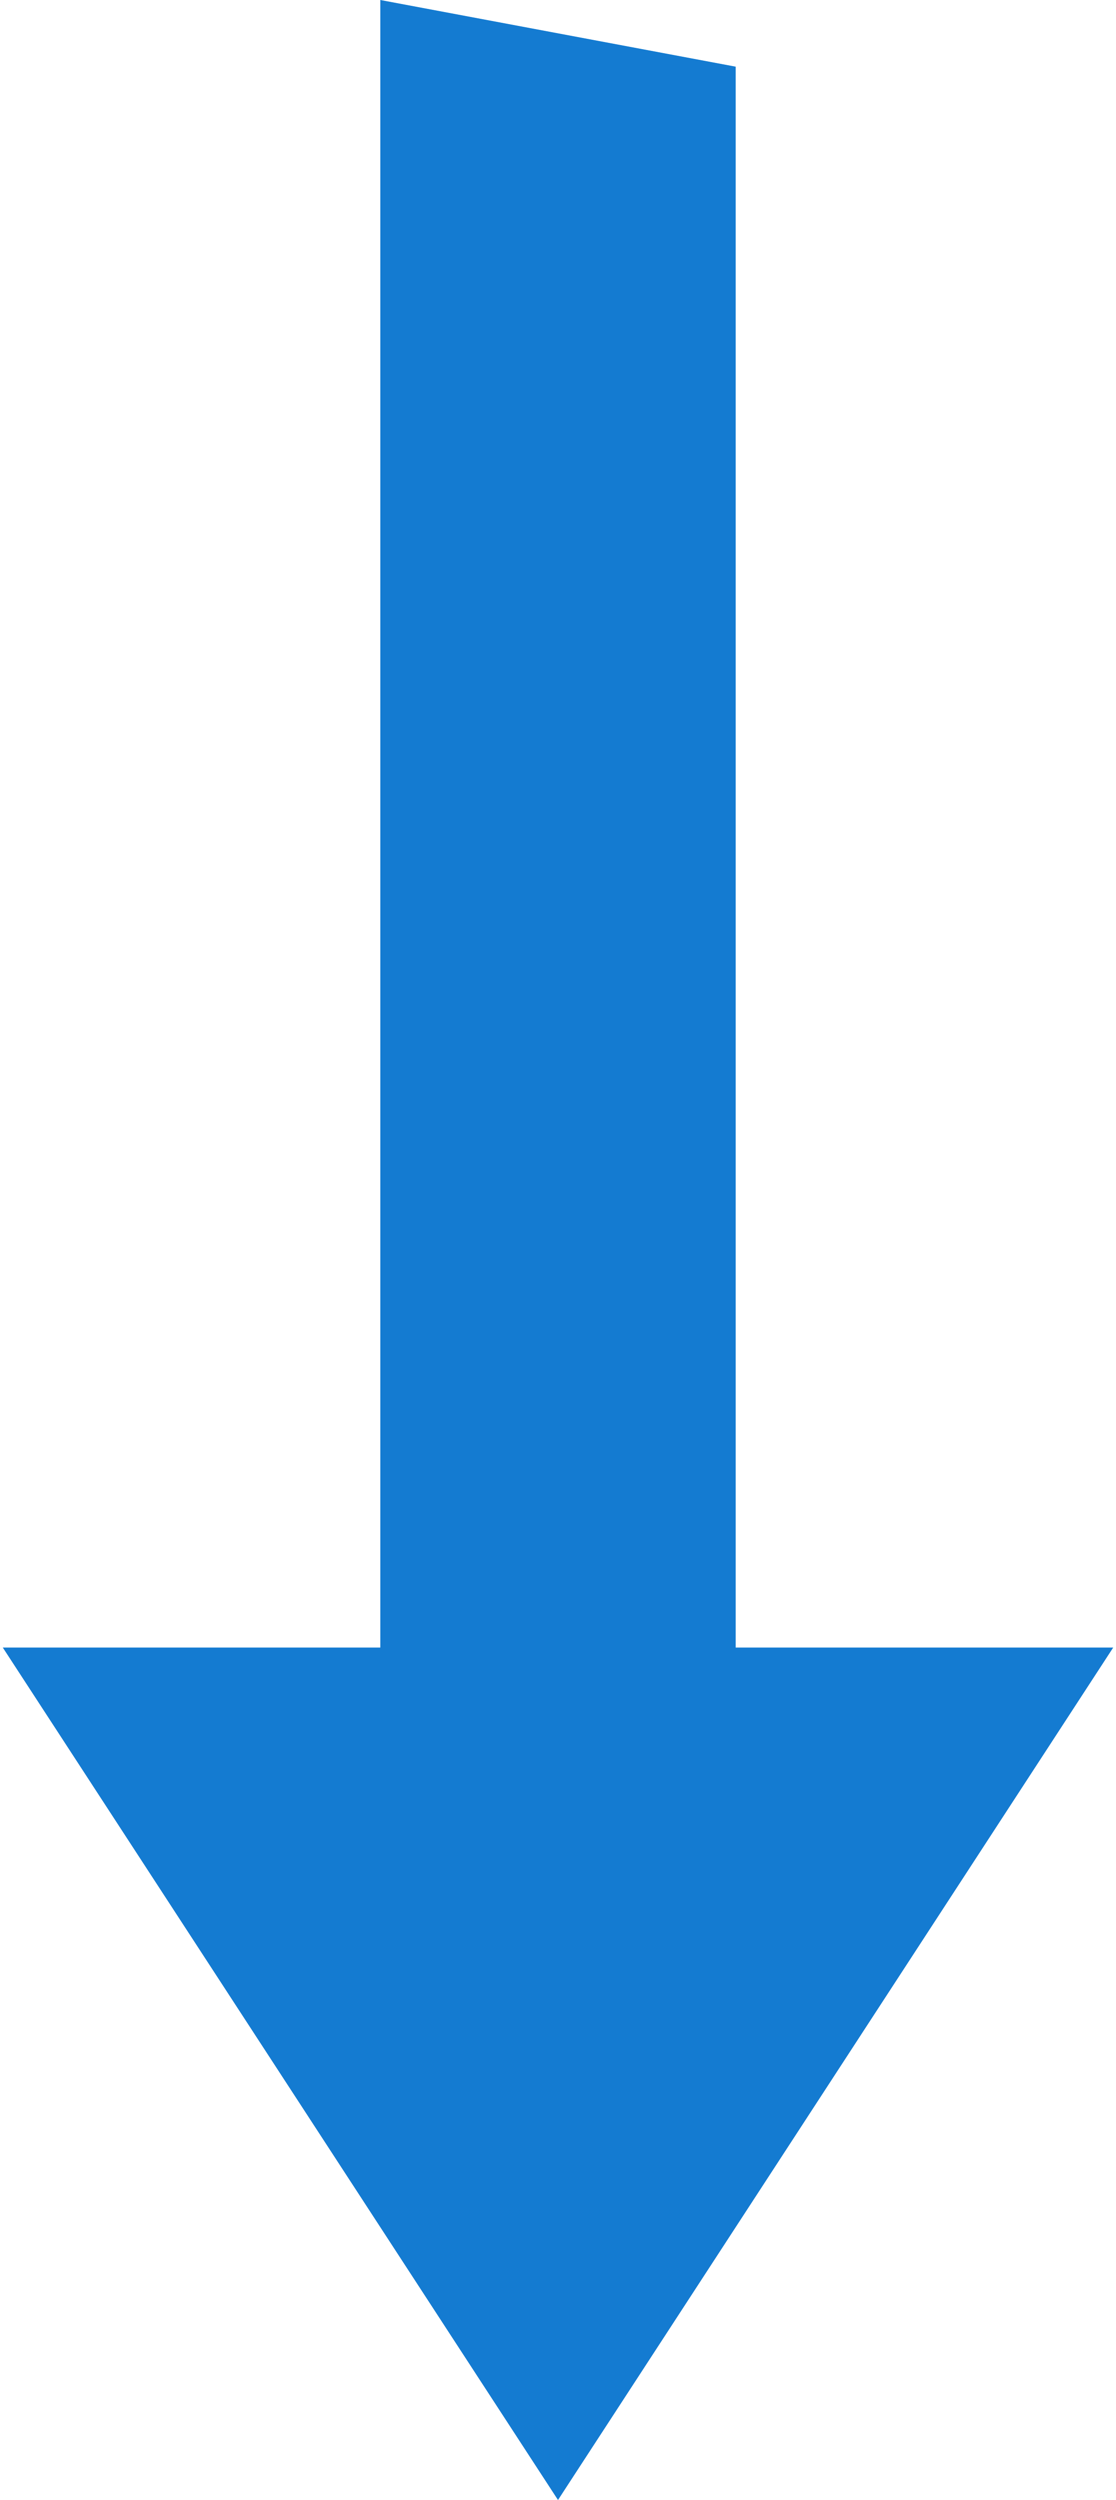 <?xml version="1.0" encoding="UTF-8"?>
<svg xmlns="http://www.w3.org/2000/svg" xmlns:xlink="http://www.w3.org/1999/xlink" width="67px" height="150px" viewBox="0 0 200 450" version="1.1">
  <title>arrow-down</title>
  <g id="Misc-🙆‍♂️" stroke="none" stroke-width="1" fill="none" fill-rule="evenodd">
    <g id="Misc" transform="translate(-2074, -3585)" fill="#147BD1">
      <polygon id="arrow-down" points="2174 4035 2274 3881.557 2206 3881.557 2206 3597 2142 3585 2142 3881.557 2074 3881.557"></polygon>
    </g>
  </g>
</svg>
